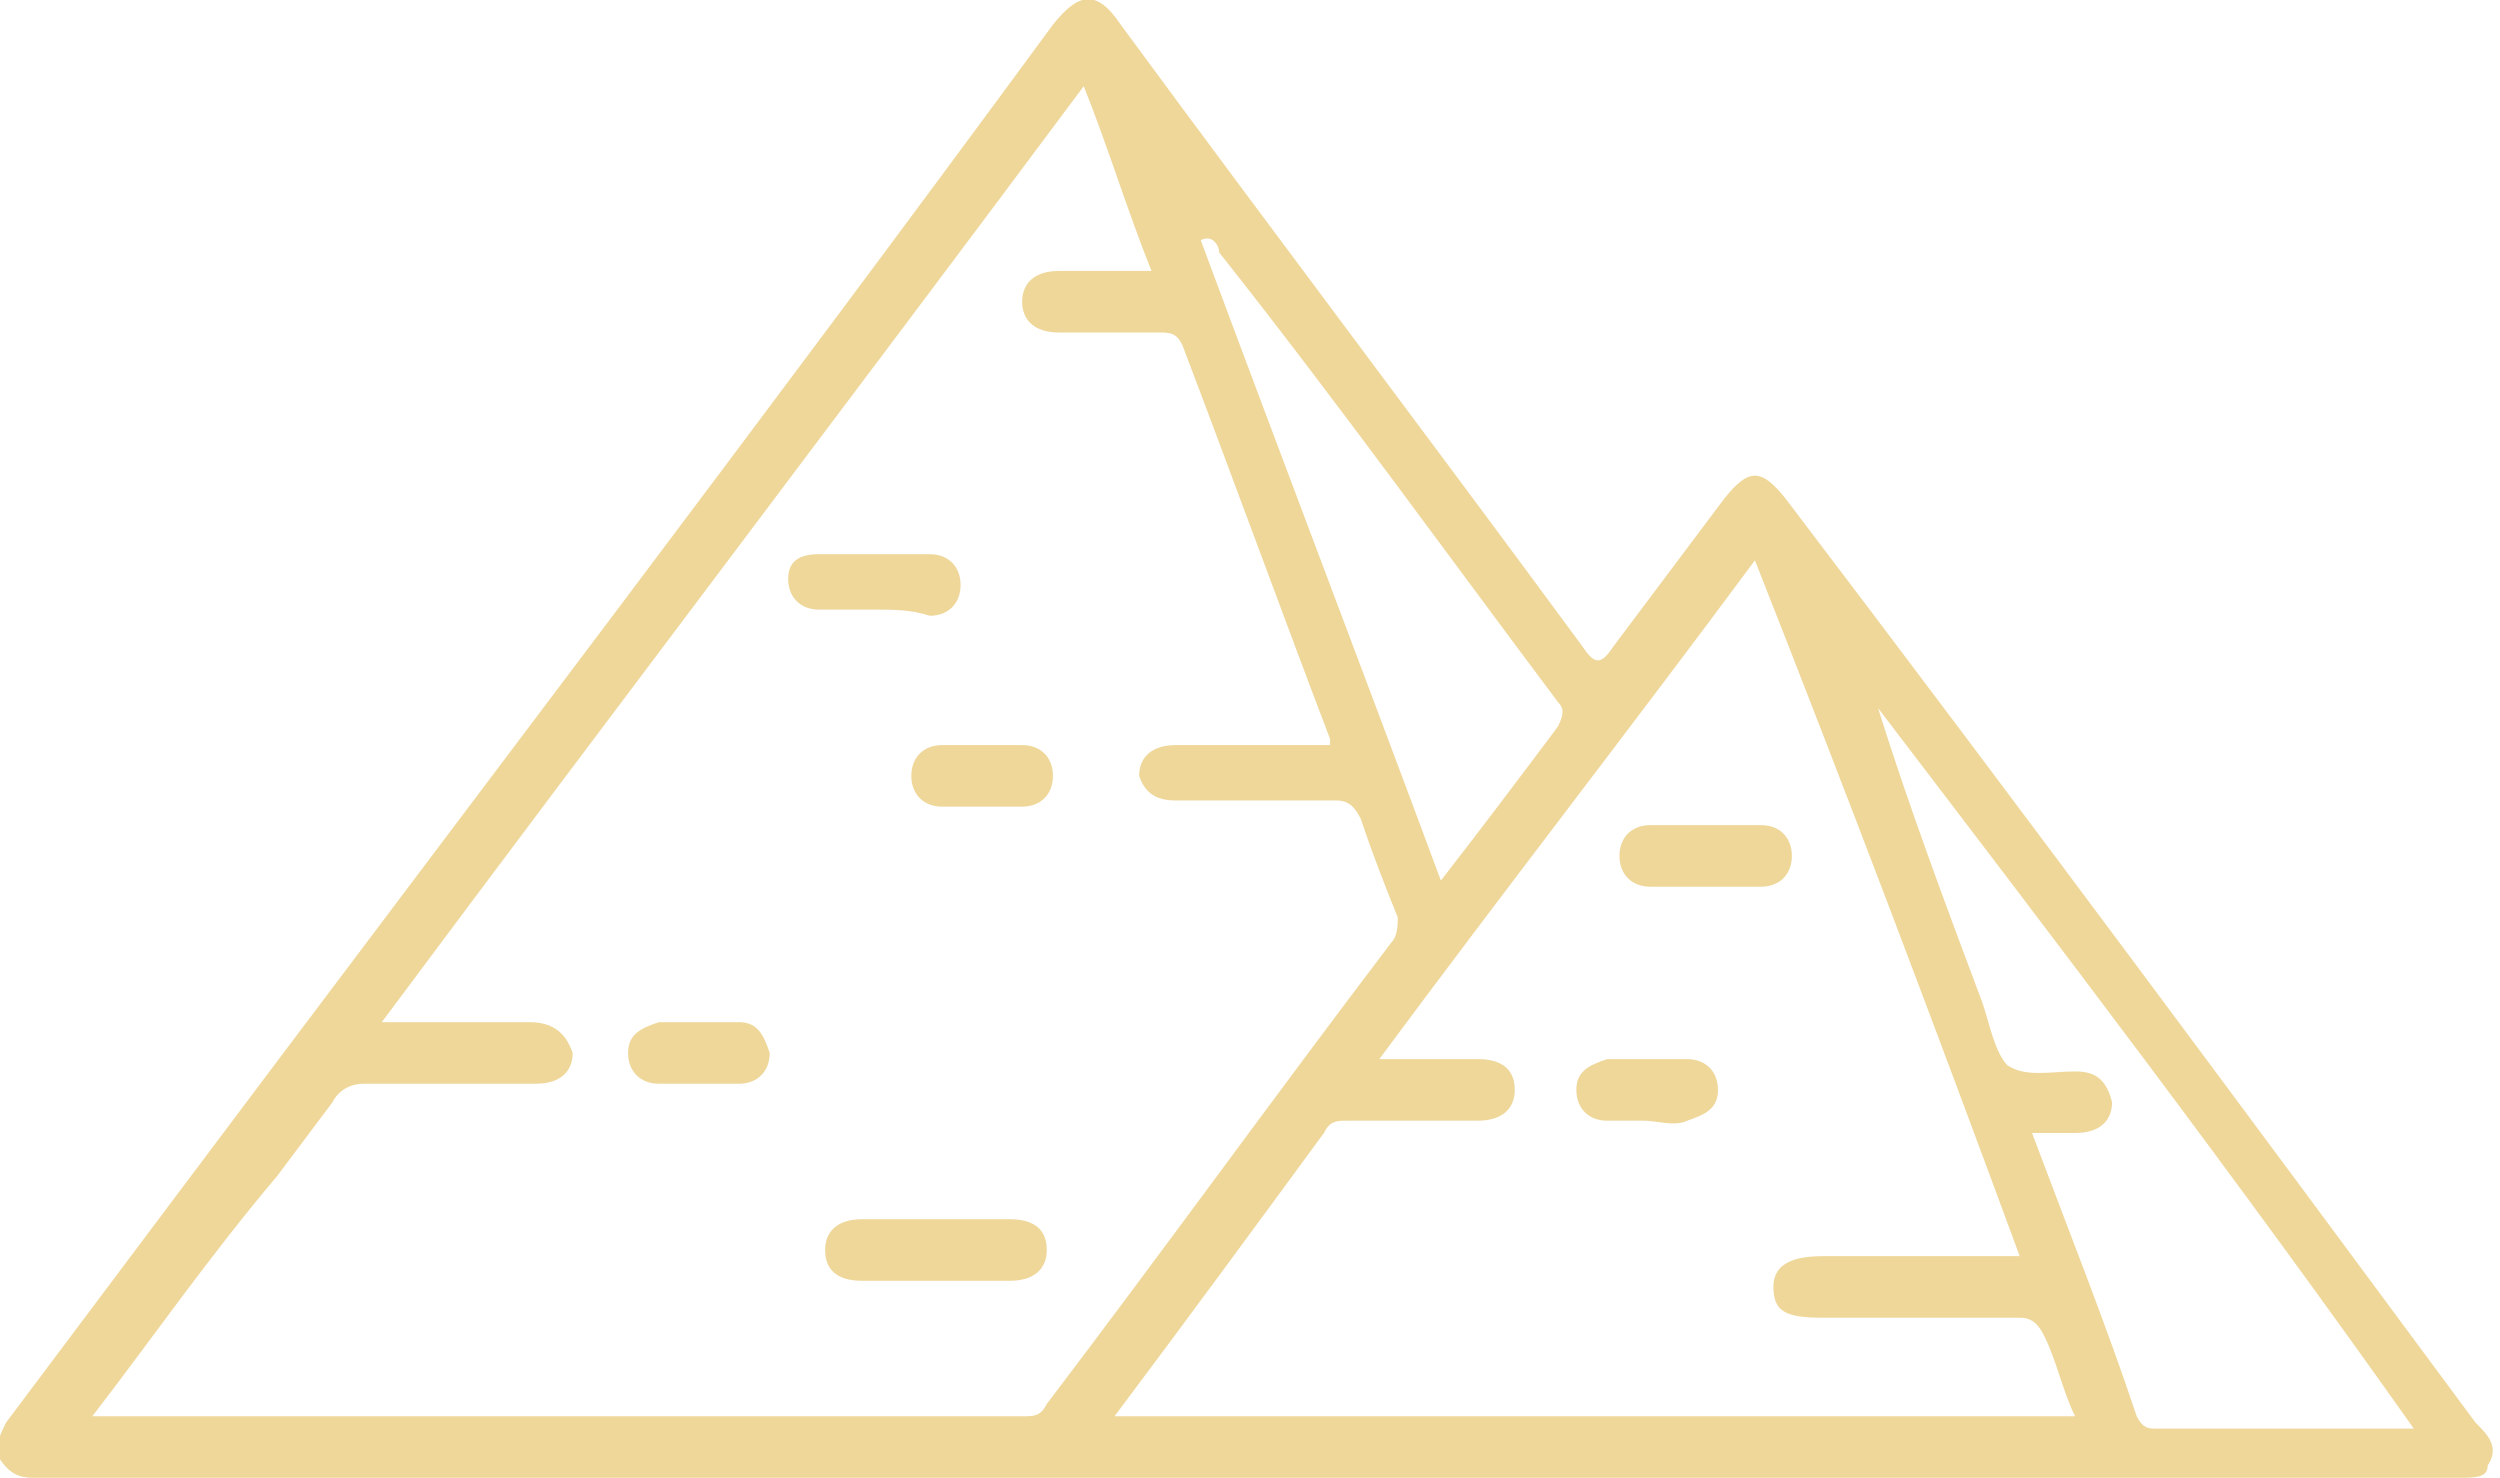 <svg xmlns="http://www.w3.org/2000/svg" xml:space="preserve" id="Capa_1" x="0" y="0" version="1.1" viewBox="0 0 40.6 24"><style>.st0{fill:#efd79a}</style><g id="QLyPum_00000035495012873920013290000008884921824969380791_"><path d="M20.3 24H.6c-.2 0-.4 0-.6-.3-.1-.2 0-.4.1-.6l2.7-3.6C7.6 13.1 12.4 6.8 17.1.4c.4-.5.7-.6 1.1 0 2.5 3.4 5 6.7 7.5 10.1.2.3.3.3.5 0L28 8.1c.4-.5.6-.5 1 0 3.8 5 7.5 10 11.2 15 .2.2.4.4.2.7 0 .2-.2.2-.5.2zM1.5 23h15.1c.2 0 .3 0 .4-.2 1.9-2.5 3.7-5 5.6-7.5.1-.1.1-.3.1-.4-.2-.5-.4-1-.6-1.6-.1-.2-.2-.3-.4-.3h-2.6c-.3 0-.5-.1-.6-.4 0-.3.2-.5.6-.5h2.5V12c-.8-2.1-1.6-4.3-2.4-6.4-.1-.2-.2-.2-.4-.2h-1.6c-.4 0-.6-.2-.6-.5s.2-.5.6-.5h1.5c-.4-1-.7-2-1.1-3C13.8 6.5 10 11.5 6.2 16.6h2.4c.4 0 .6.2.7.5 0 .3-.2.5-.6.5H5.9c-.2 0-.4.1-.5.3l-.9 1.2c-1.1 1.3-2 2.6-3 3.9m16.6 0h15.6c-.2-.4-.3-.9-.5-1.3-.1-.2-.2-.3-.4-.3h-3.2c-.6 0-.8-.1-.8-.5 0-.3.2-.5.8-.5h3.2c-1.4-3.8-2.8-7.5-4.3-11.3-2 2.7-4.1 5.4-6.1 8.1H24c.3 0 .6.1.6.5 0 .3-.2.5-.6.5h-2.1c-.2 0-.3 0-.4.2-1.1 1.5-2.2 3-3.4 4.6m12.4-11.5c.5 1.6 1.1 3.2 1.7 4.8.1.3.2.8.4 1 .3.2.7.1 1.1.1.3 0 .5.1.6.5 0 .3-.2.5-.6.5H33c.6 1.6 1.2 3.1 1.7 4.6.1.2.2.2.3.2h4.2c-2.9-4.1-5.8-7.9-8.7-11.7m-11-7.6c1.3 3.5 2.6 6.9 3.9 10.4.7-.9 1.3-1.7 1.9-2.5.1-.2.1-.3 0-.4-1.8-2.4-3.6-4.9-5.5-7.3 0-.1-.1-.3-.3-.2" class="st0"/><path d="M15.2 20.8H14c-.3 0-.6-.1-.6-.5 0-.3.2-.5.6-.5h2.4c.3 0 .6.1.6.5 0 .3-.2.5-.6.5zm-1-10.9h-.9c-.3 0-.5-.2-.5-.5s.2-.4.5-.4h1.8c.3 0 .5.2.5.5s-.2.5-.5.5c-.3-.1-.6-.1-.9-.1m1.7 3.2h-.6c-.3 0-.5-.2-.5-.5s.2-.5.5-.5h1.3c.3 0 .5.2.5.5s-.2.5-.5.5zm-4.6 4.5h-.6c-.3 0-.5-.2-.5-.5s.2-.4.5-.5H12c.3 0 .4.2.5.5 0 .3-.2.5-.5.5zm16.4-4.2h.9c.3 0 .5.2.5.5s-.2.5-.5.5h-1.8c-.3 0-.5-.2-.5-.5s.2-.5.5-.5zm-1 4.8h-.6c-.3 0-.5-.2-.5-.5s.2-.4.5-.5h1.3c.3 0 .5.2.5.5s-.2.4-.5.5c-.2.1-.5 0-.7 0" class="st0"/></g></svg>